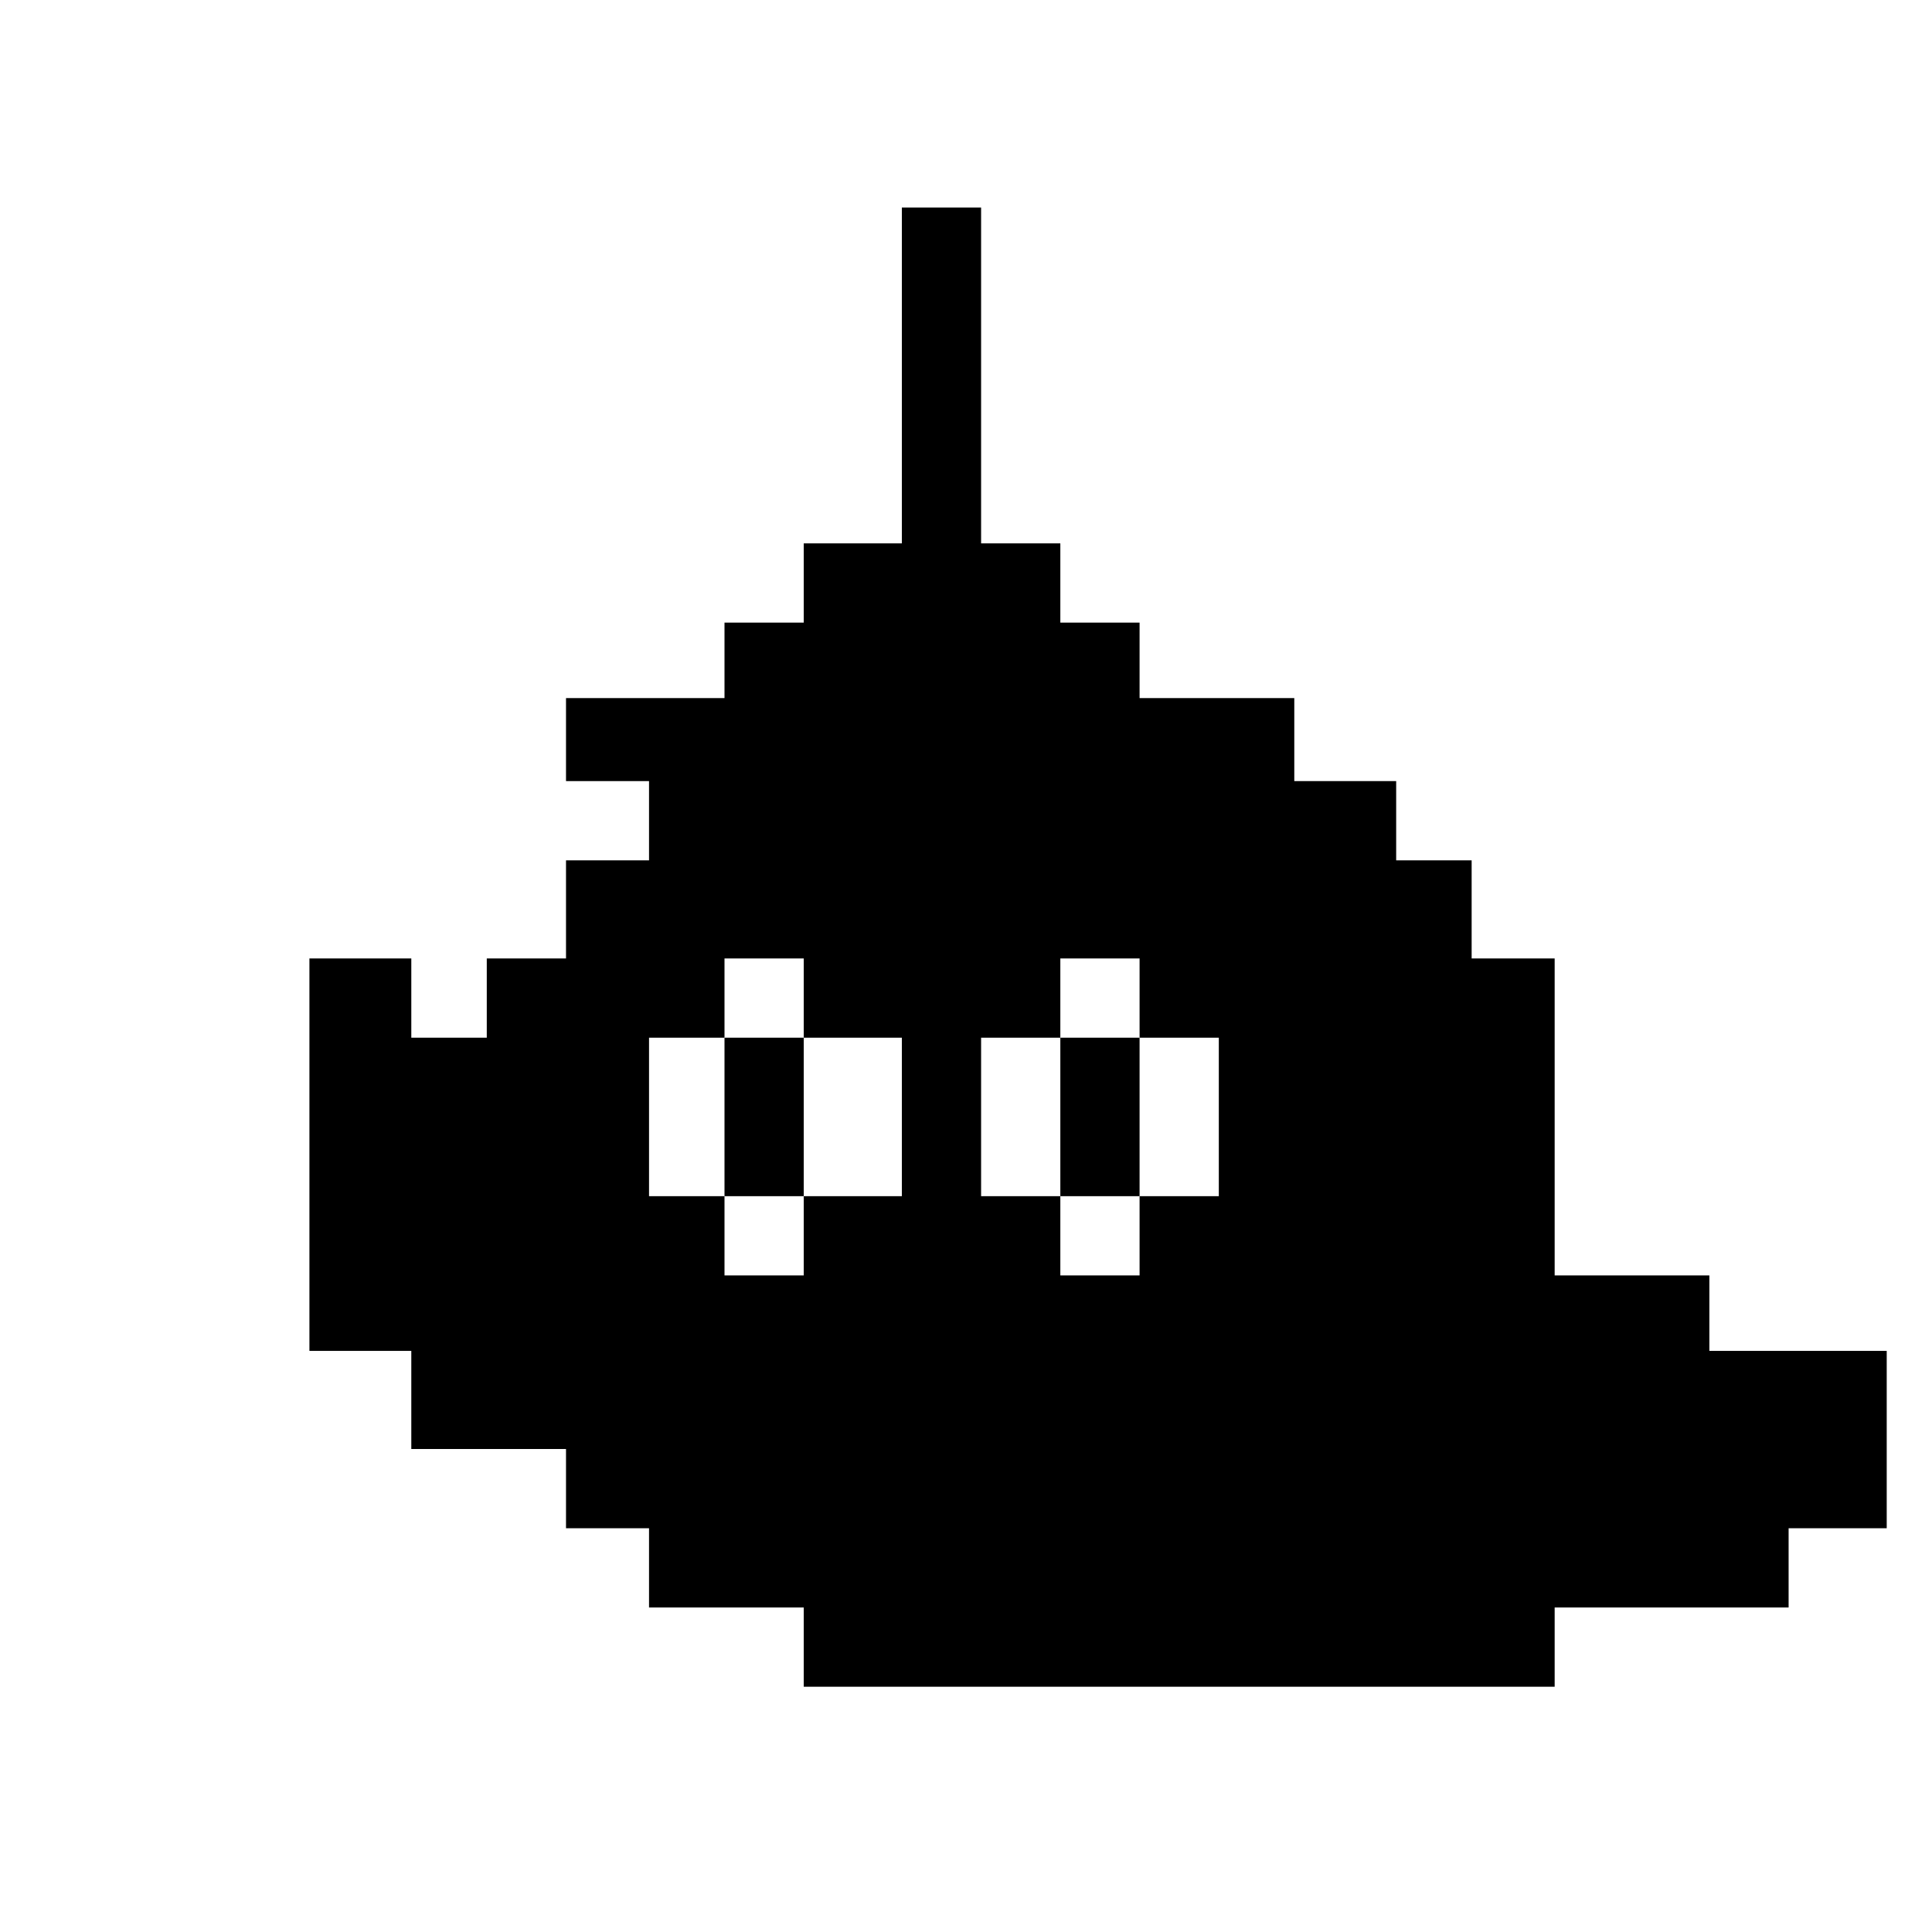<?xml version="1.0" standalone="no"?>
<!DOCTYPE svg PUBLIC "-//W3C//DTD SVG 20010904//EN"
 "http://www.w3.org/TR/2001/REC-SVG-20010904/DTD/svg10.dtd">
<svg version="1.0" xmlns="http://www.w3.org/2000/svg"
 width="512pt" height="512pt" viewBox="0 0 512 512"
 preserveAspectRatio="xMidYMid meet">
<g transform="translate(0,512) scale(0.1,-0.1)"
fill="#000000" stroke="none">
<path d="M2390 4125 l0 -445 -130 0 -130 0 0 -105 0 -105 -105 0 -105 0 0
-100 0 -100 -210 0 -210 0 0 -110 0 -110 110 0 110 0 0 -105 0 -105 -110 0
-110 0 0 -130 0 -130 -105 0 -105 0 0 -105 0 -105 -100 0 -100 0 0 105 0 105
-135 0 -135 0 0 -520 0 -520 135 0 135 0 0 -130 0 -130 205 0 205 0 0 -105 0
-105 110 0 110 0 0 -105 0 -105 205 0 205 0 0 -105 0 -105 995 0 995 0 0 105
0 105 310 0 310 0 0 105 0 105 130 0 130 0 0 235 0 235 -235 0 -235 0 0 100 0
100 -205 0 -205 0 0 420 0 420 -110 0 -110 0 0 130 0 130 -100 0 -100 0 0 105
0 105 -135 0 -135 0 0 110 0 110 -205 0 -205 0 0 100 0 100 -105 0 -105 0 0
105 0 105 -105 0 -105 0 0 445 0 445 -105 0 -105 0 0 -445z m-260 -1650 l0
-105 130 0 130 0 0 -210 0 -210 -130 0 -130 0 0 -105 0 -105 -105 0 -105 0 0
105 0 105 -100 0 -100 0 0 210 0 210 100 0 100 0 0 105 0 105 105 0 105 0 0
-105z m890 0 l0 -105 105 0 105 0 0 -210 0 -210 -105 0 -105 0 0 -105 0 -105
-105 0 -105 0 0 105 0 105 -105 0 -105 0 0 210 0 210 105 0 105 0 0 105 0 105
105 0 105 0 0 -105z"/>
<path d="M1920 2160 l0 -210 105 0 105 0 0 210 0 210 -105 0 -105 0 0 -210z"/>
<path d="M2810 2160 l0 -210 105 0 105 0 0 210 0 210 -105 0 -105 0 0 -210z"/>
</g>
</svg>
